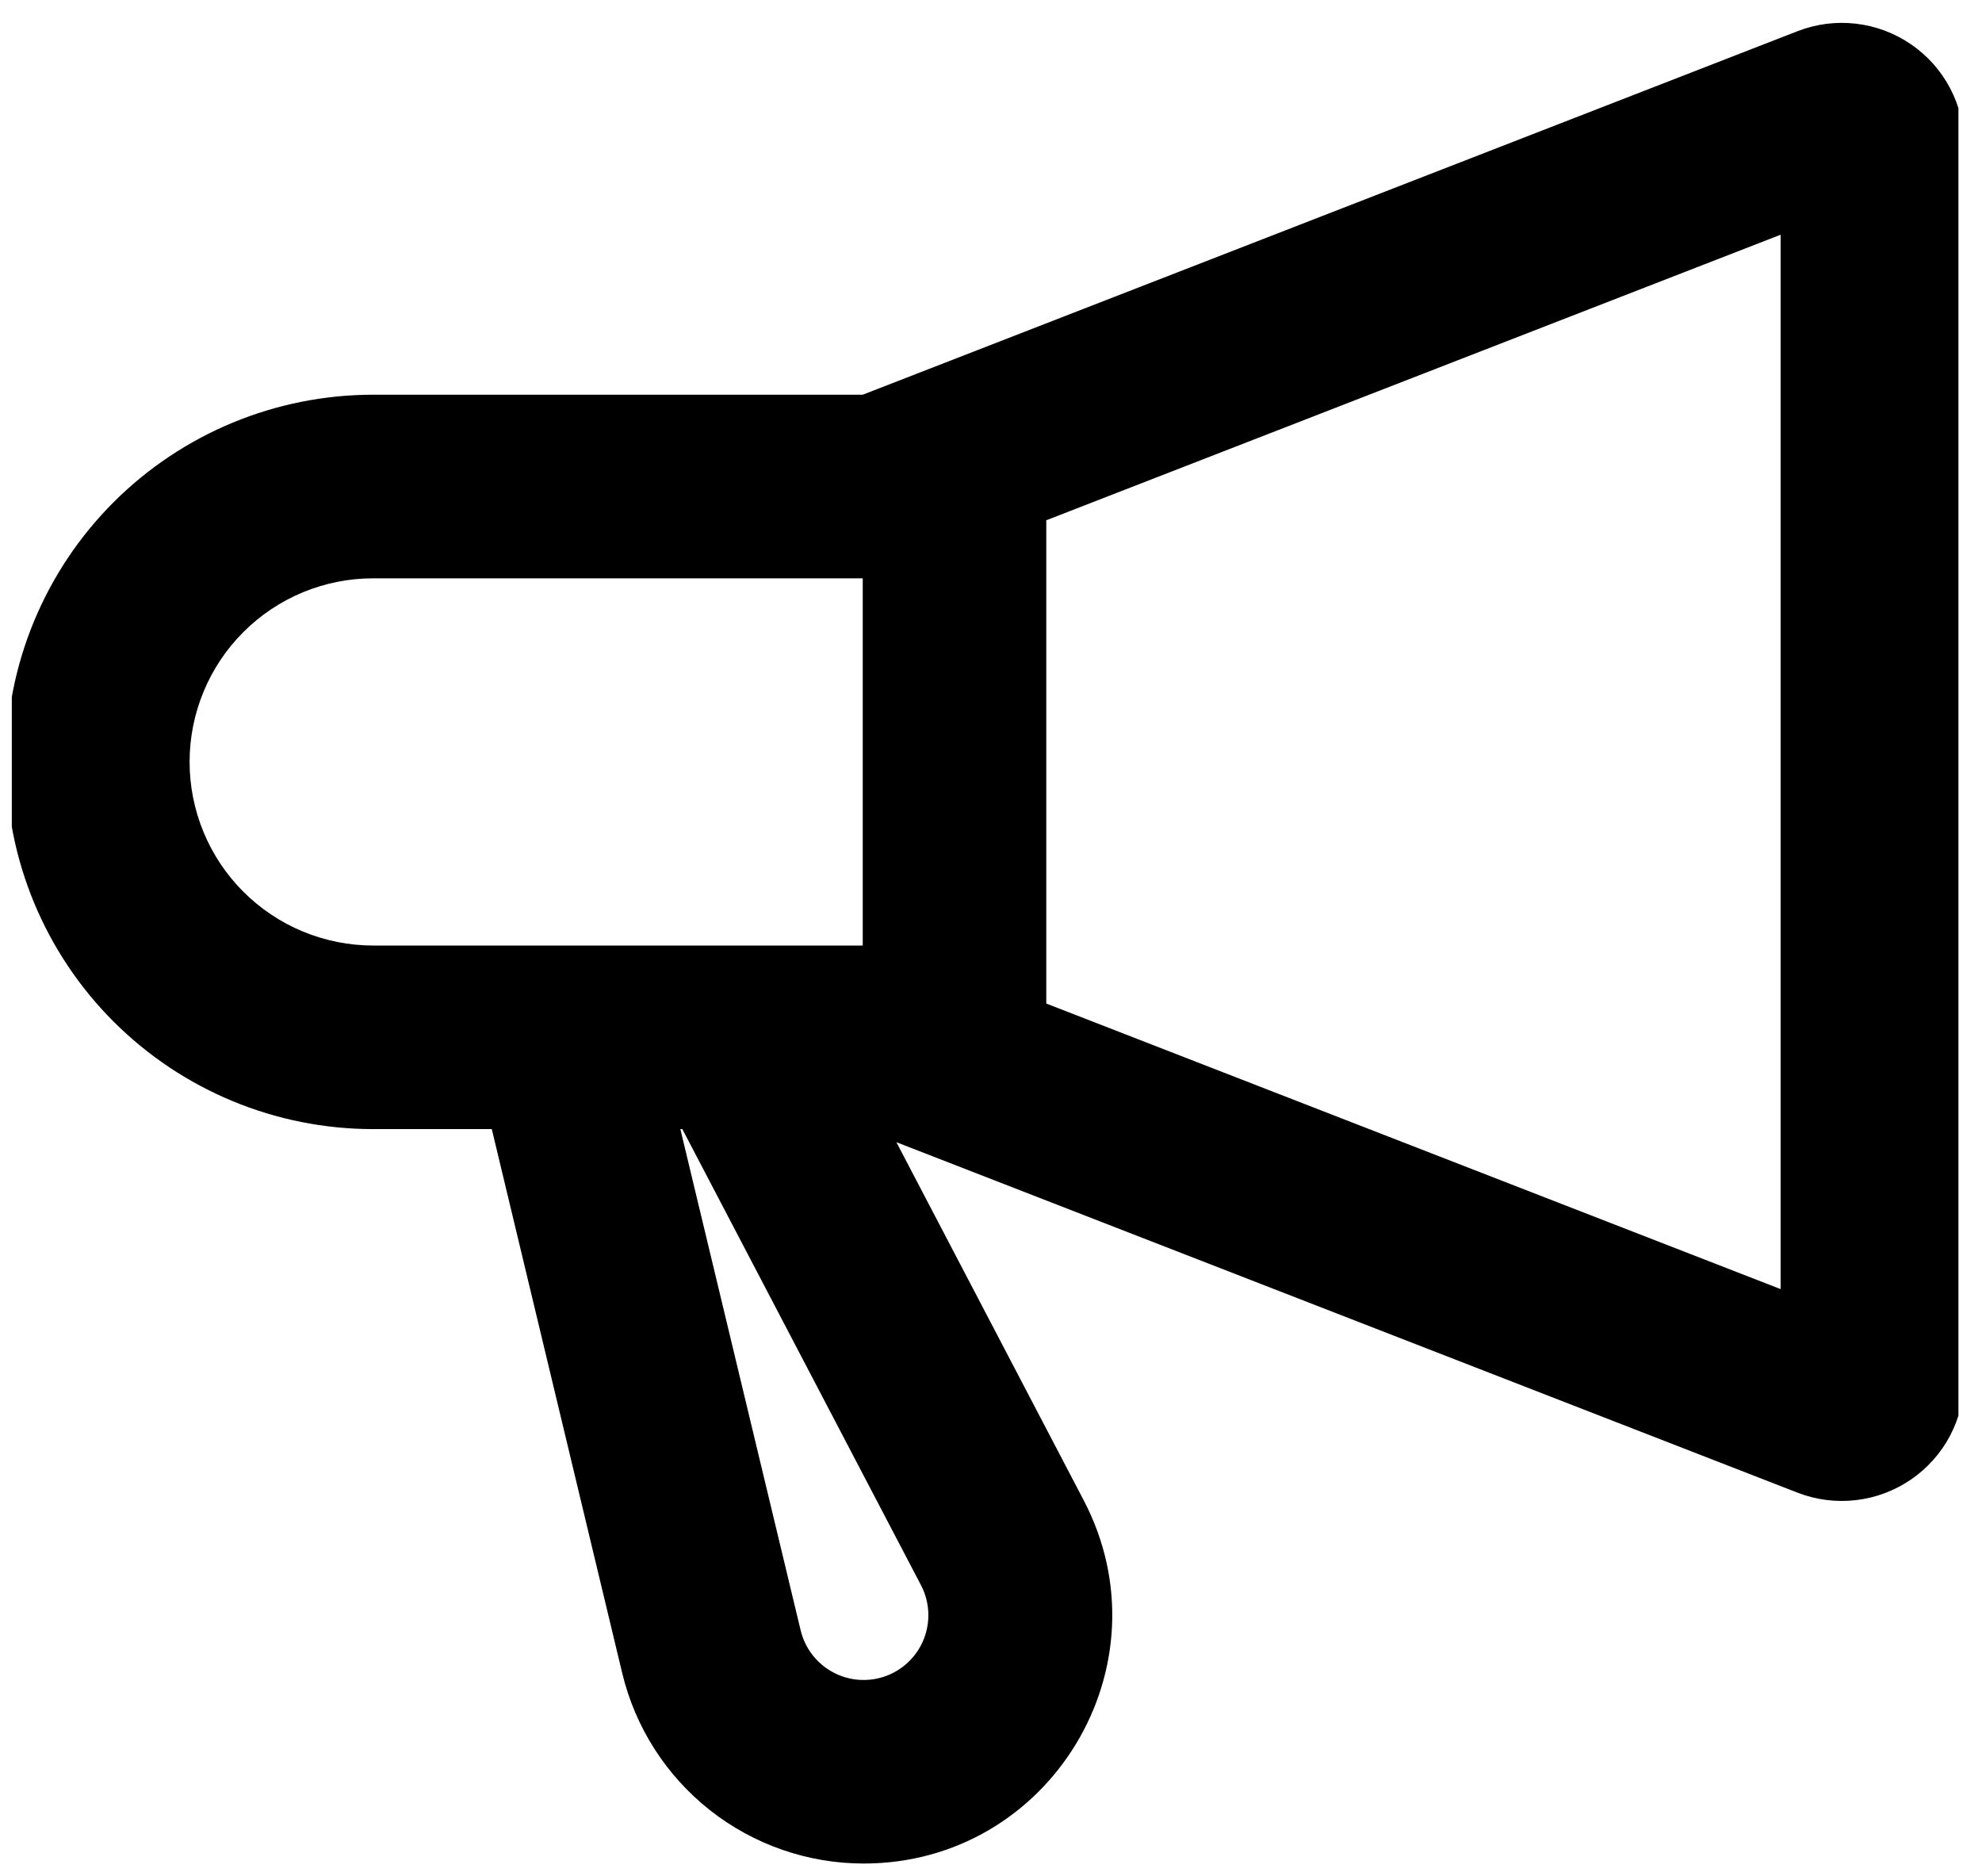 <svg width="56" height="53" viewBox="0 0 56 53" fill="none" xmlns="http://www.w3.org/2000/svg">
<g clip-path="url(#clip0_35750_22520)">
<path fill-rule="evenodd" clip-rule="evenodd" d="M29.562 28.351L50.31 36.418V6.631L29.562 14.698V28.351ZM50.788 0.881L24.376 11.151H10.544C7.792 11.151 5.154 12.244 3.208 14.189C1.263 16.135 0.17 18.773 0.17 21.524C0.17 24.276 1.263 26.915 3.208 28.86C5.154 30.805 7.792 31.898 10.544 31.898H13.895L17.581 47.269C17.949 48.801 18.823 50.164 20.06 51.14C21.298 52.115 22.828 52.646 24.403 52.646C29.673 52.646 33.062 47.051 30.617 42.38L25.327 32.268L50.788 42.169C51.312 42.372 51.877 42.445 52.435 42.38C52.994 42.316 53.528 42.116 53.992 41.799C54.456 41.481 54.836 41.056 55.098 40.559C55.36 40.061 55.497 39.508 55.497 38.946V4.103C55.497 3.541 55.36 2.988 55.098 2.49C54.836 1.993 54.456 1.568 53.992 1.25C53.528 0.933 52.994 0.733 52.435 0.669C51.877 0.604 51.312 0.677 50.788 0.881ZM19.223 31.898H19.279L26.022 44.783C26.142 45.012 26.212 45.265 26.227 45.524C26.242 45.782 26.202 46.041 26.11 46.284C26.018 46.526 25.875 46.745 25.691 46.928C25.507 47.111 25.287 47.253 25.044 47.344C24.801 47.435 24.542 47.473 24.283 47.457C24.025 47.44 23.773 47.369 23.544 47.247C23.315 47.126 23.114 46.957 22.955 46.752C22.796 46.547 22.683 46.311 22.622 46.059L19.223 31.898ZM10.544 16.338H24.376V26.712H10.544C9.863 26.712 9.188 26.577 8.559 26.317C7.93 26.056 7.358 25.674 6.876 25.192C6.394 24.711 6.012 24.139 5.752 23.509C5.491 22.88 5.357 22.206 5.357 21.524C5.357 20.843 5.491 20.169 5.752 19.54C6.012 18.91 6.394 18.338 6.876 17.857C7.358 17.375 7.93 16.993 8.559 16.732C9.188 16.472 9.863 16.338 10.544 16.338Z" fill="black"/>
</g>
<defs>
<clipPath id="clip0_35750_22520">
<rect width="55" height="52" fill="white" transform="translate(0.334 0.646)"/>
</clipPath>
</defs>
</svg>
